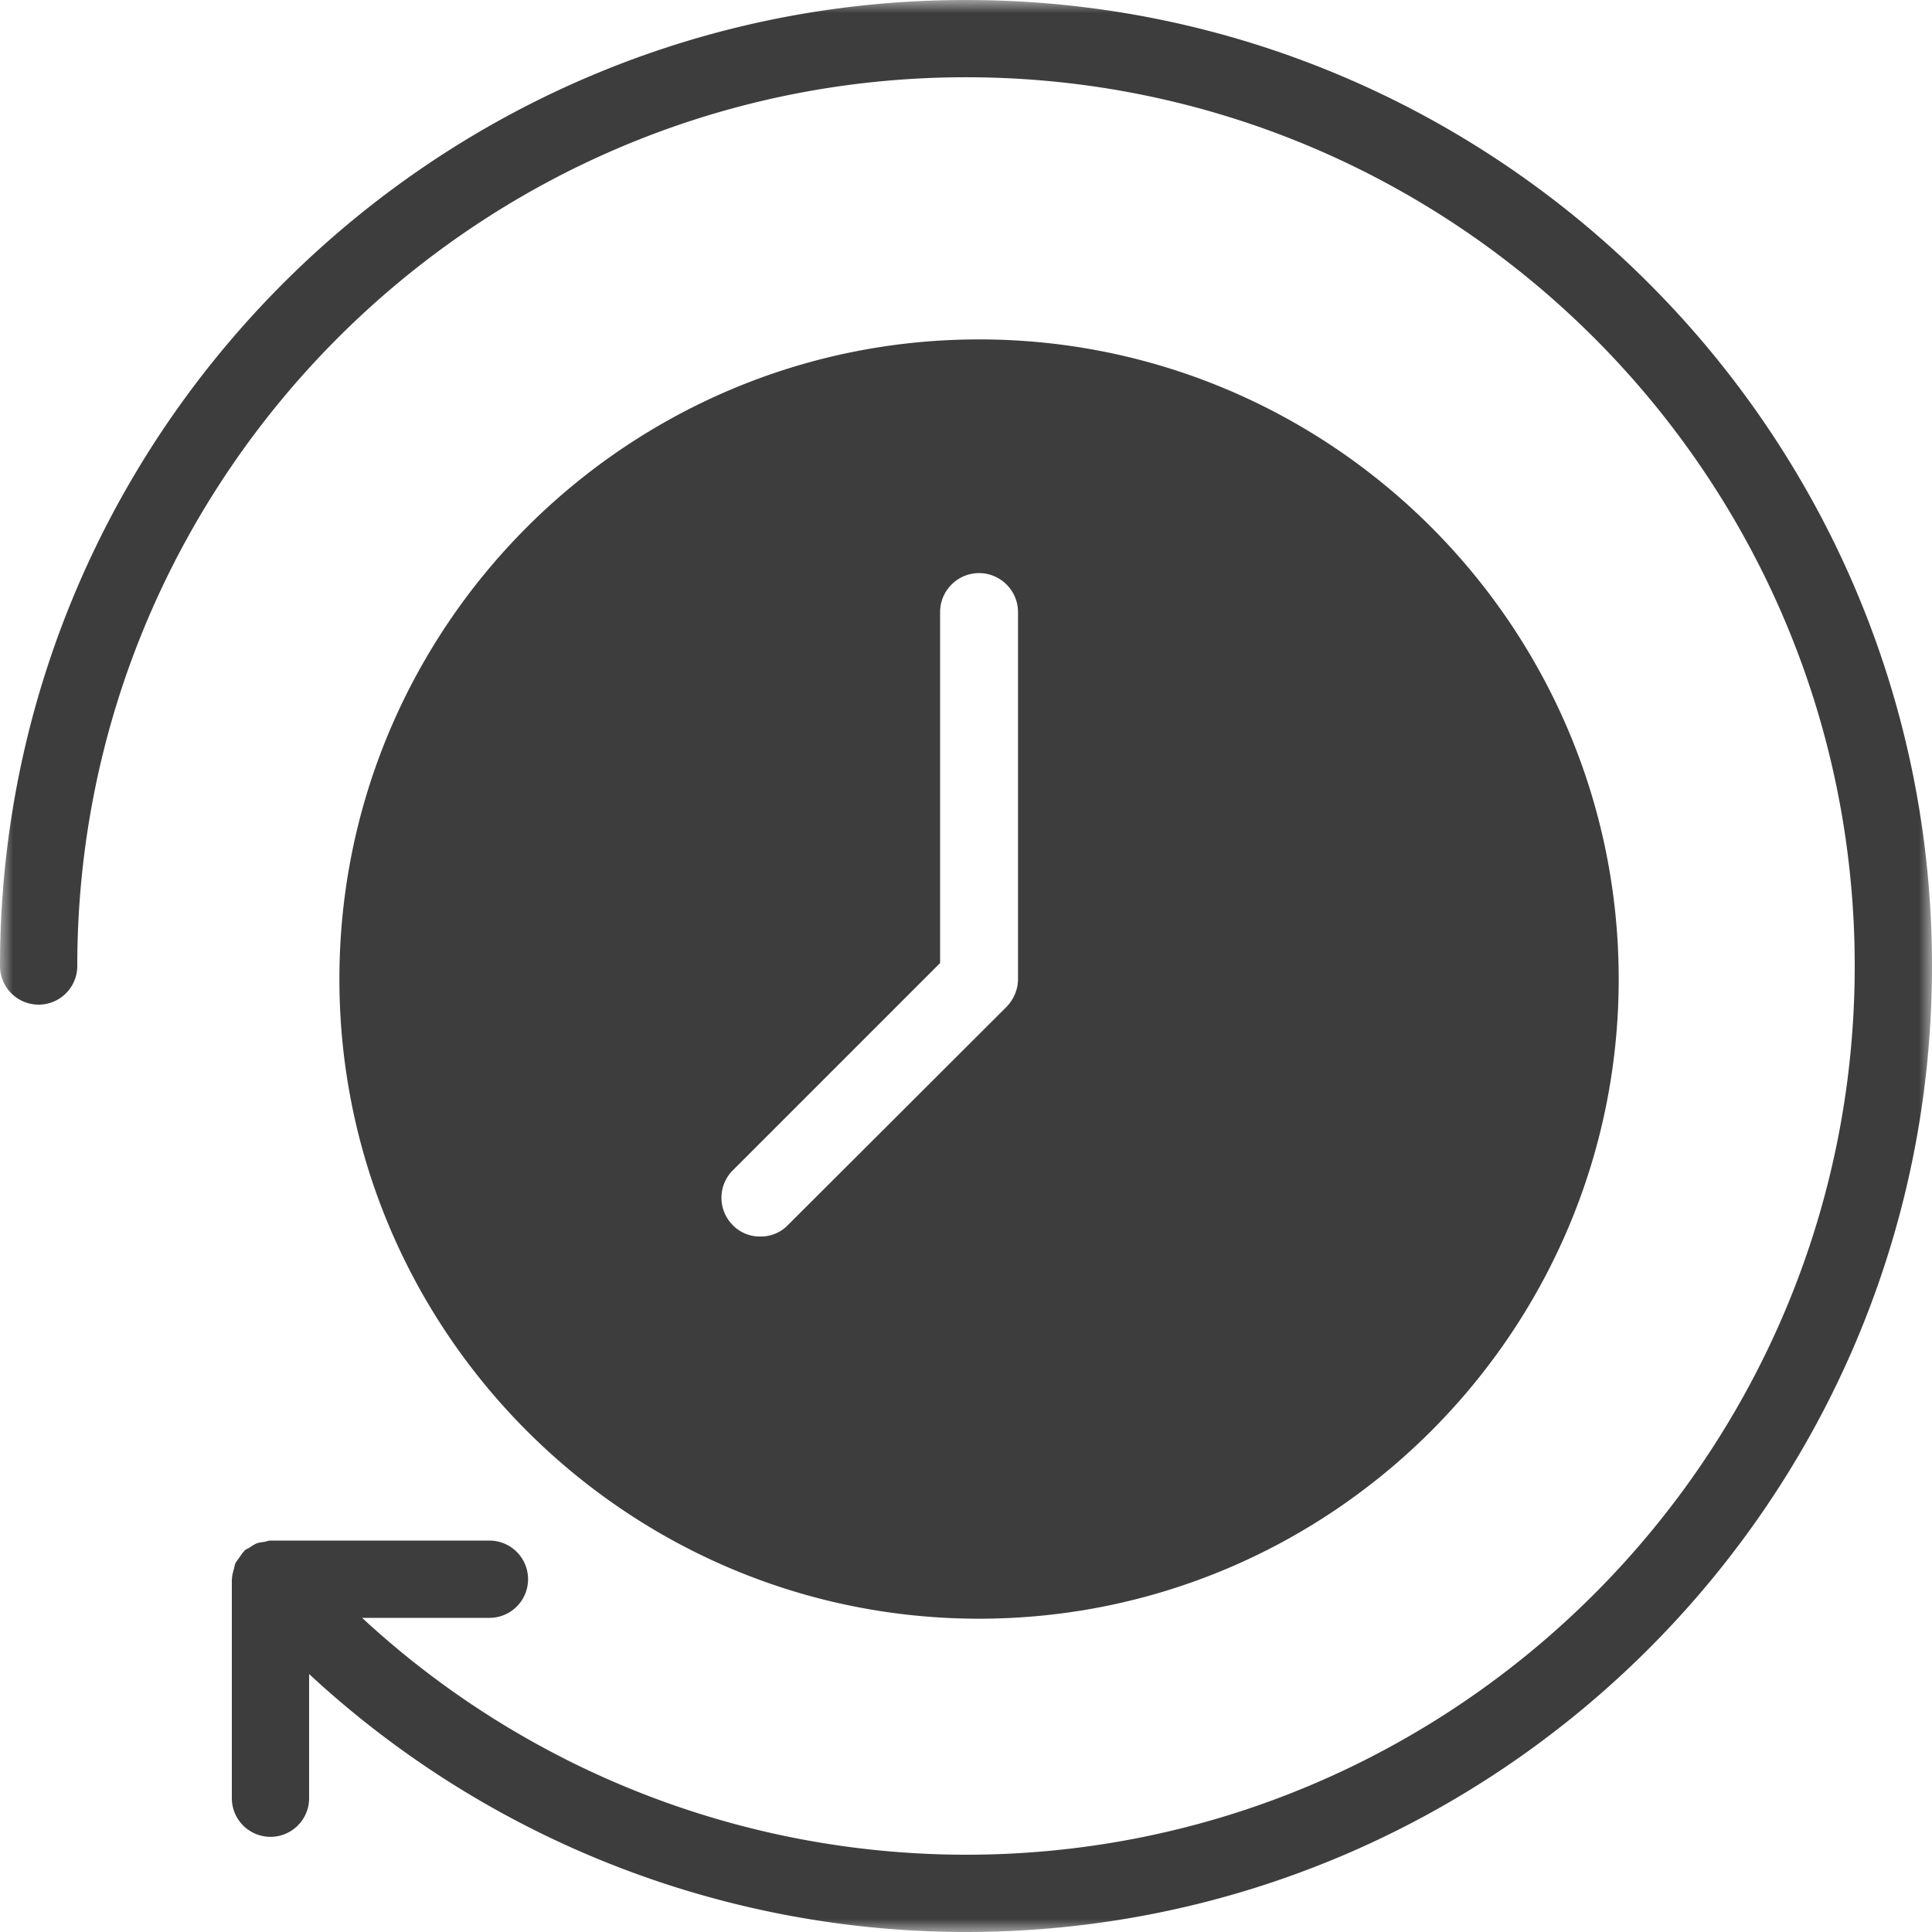 <svg width="74" height="74" xmlns="http://www.w3.org/2000/svg" xmlns:xlink="http://www.w3.org/1999/xlink"><defs><path id="a" d="M0 0h74v74H0z"/></defs><g fill="none" fill-rule="evenodd"><mask id="b" fill="#fff"><use xlink:href="#a"/></mask><path d="M37 0C16.598 0 0 16.598 0 37a1.48 1.48 0 1 0 2.96 0C2.96 18.23 18.23 2.959 37 2.959s34.04 15.27 34.04 34.04C71.04 55.77 55.77 71.04 37 71.04a34.062 34.062 0 0 1-23.13-9.072h4.876a1.48 1.48 0 1 0 0-2.96H10.36c-.086 0-.16.035-.243.05-.093.014-.184.02-.274.054-.107.04-.197.105-.29.167-.057.038-.123.055-.175.102-.012.01-.016.024-.026.035-.077.072-.129.161-.188.247-.052.075-.114.142-.15.224-.029.063-.033.134-.053.2-.034.122-.07.24-.073.366-.001.012-.008.023-.008.035v8.387a1.48 1.48 0 1 0 2.96 0v-4.756A37.022 37.022 0 0 0 37 74c20.402 0 37-16.598 37-37S57.402 0 37 0Z" fill="#3d3d3d" mask="url(#b)"/><path d="m28.07 44.825 7.938-7.938V23.443c0-.82.671-1.492 1.492-1.492.82 0 1.492.671 1.492 1.492v14.056c0 .402-.164.775-.433 1.059l-8.385 8.37a1.432 1.432 0 0 1-1.045.433 1.44 1.44 0 0 1-1.06-.433 1.486 1.486 0 0 1 0-2.103ZM37.5 62C51.003 62 62 51.003 62 37.5S51.003 13 37.5 13 13 23.997 13 37.5 23.997 62 37.5 62Z" fill="#3d3d3d"/></g></svg>